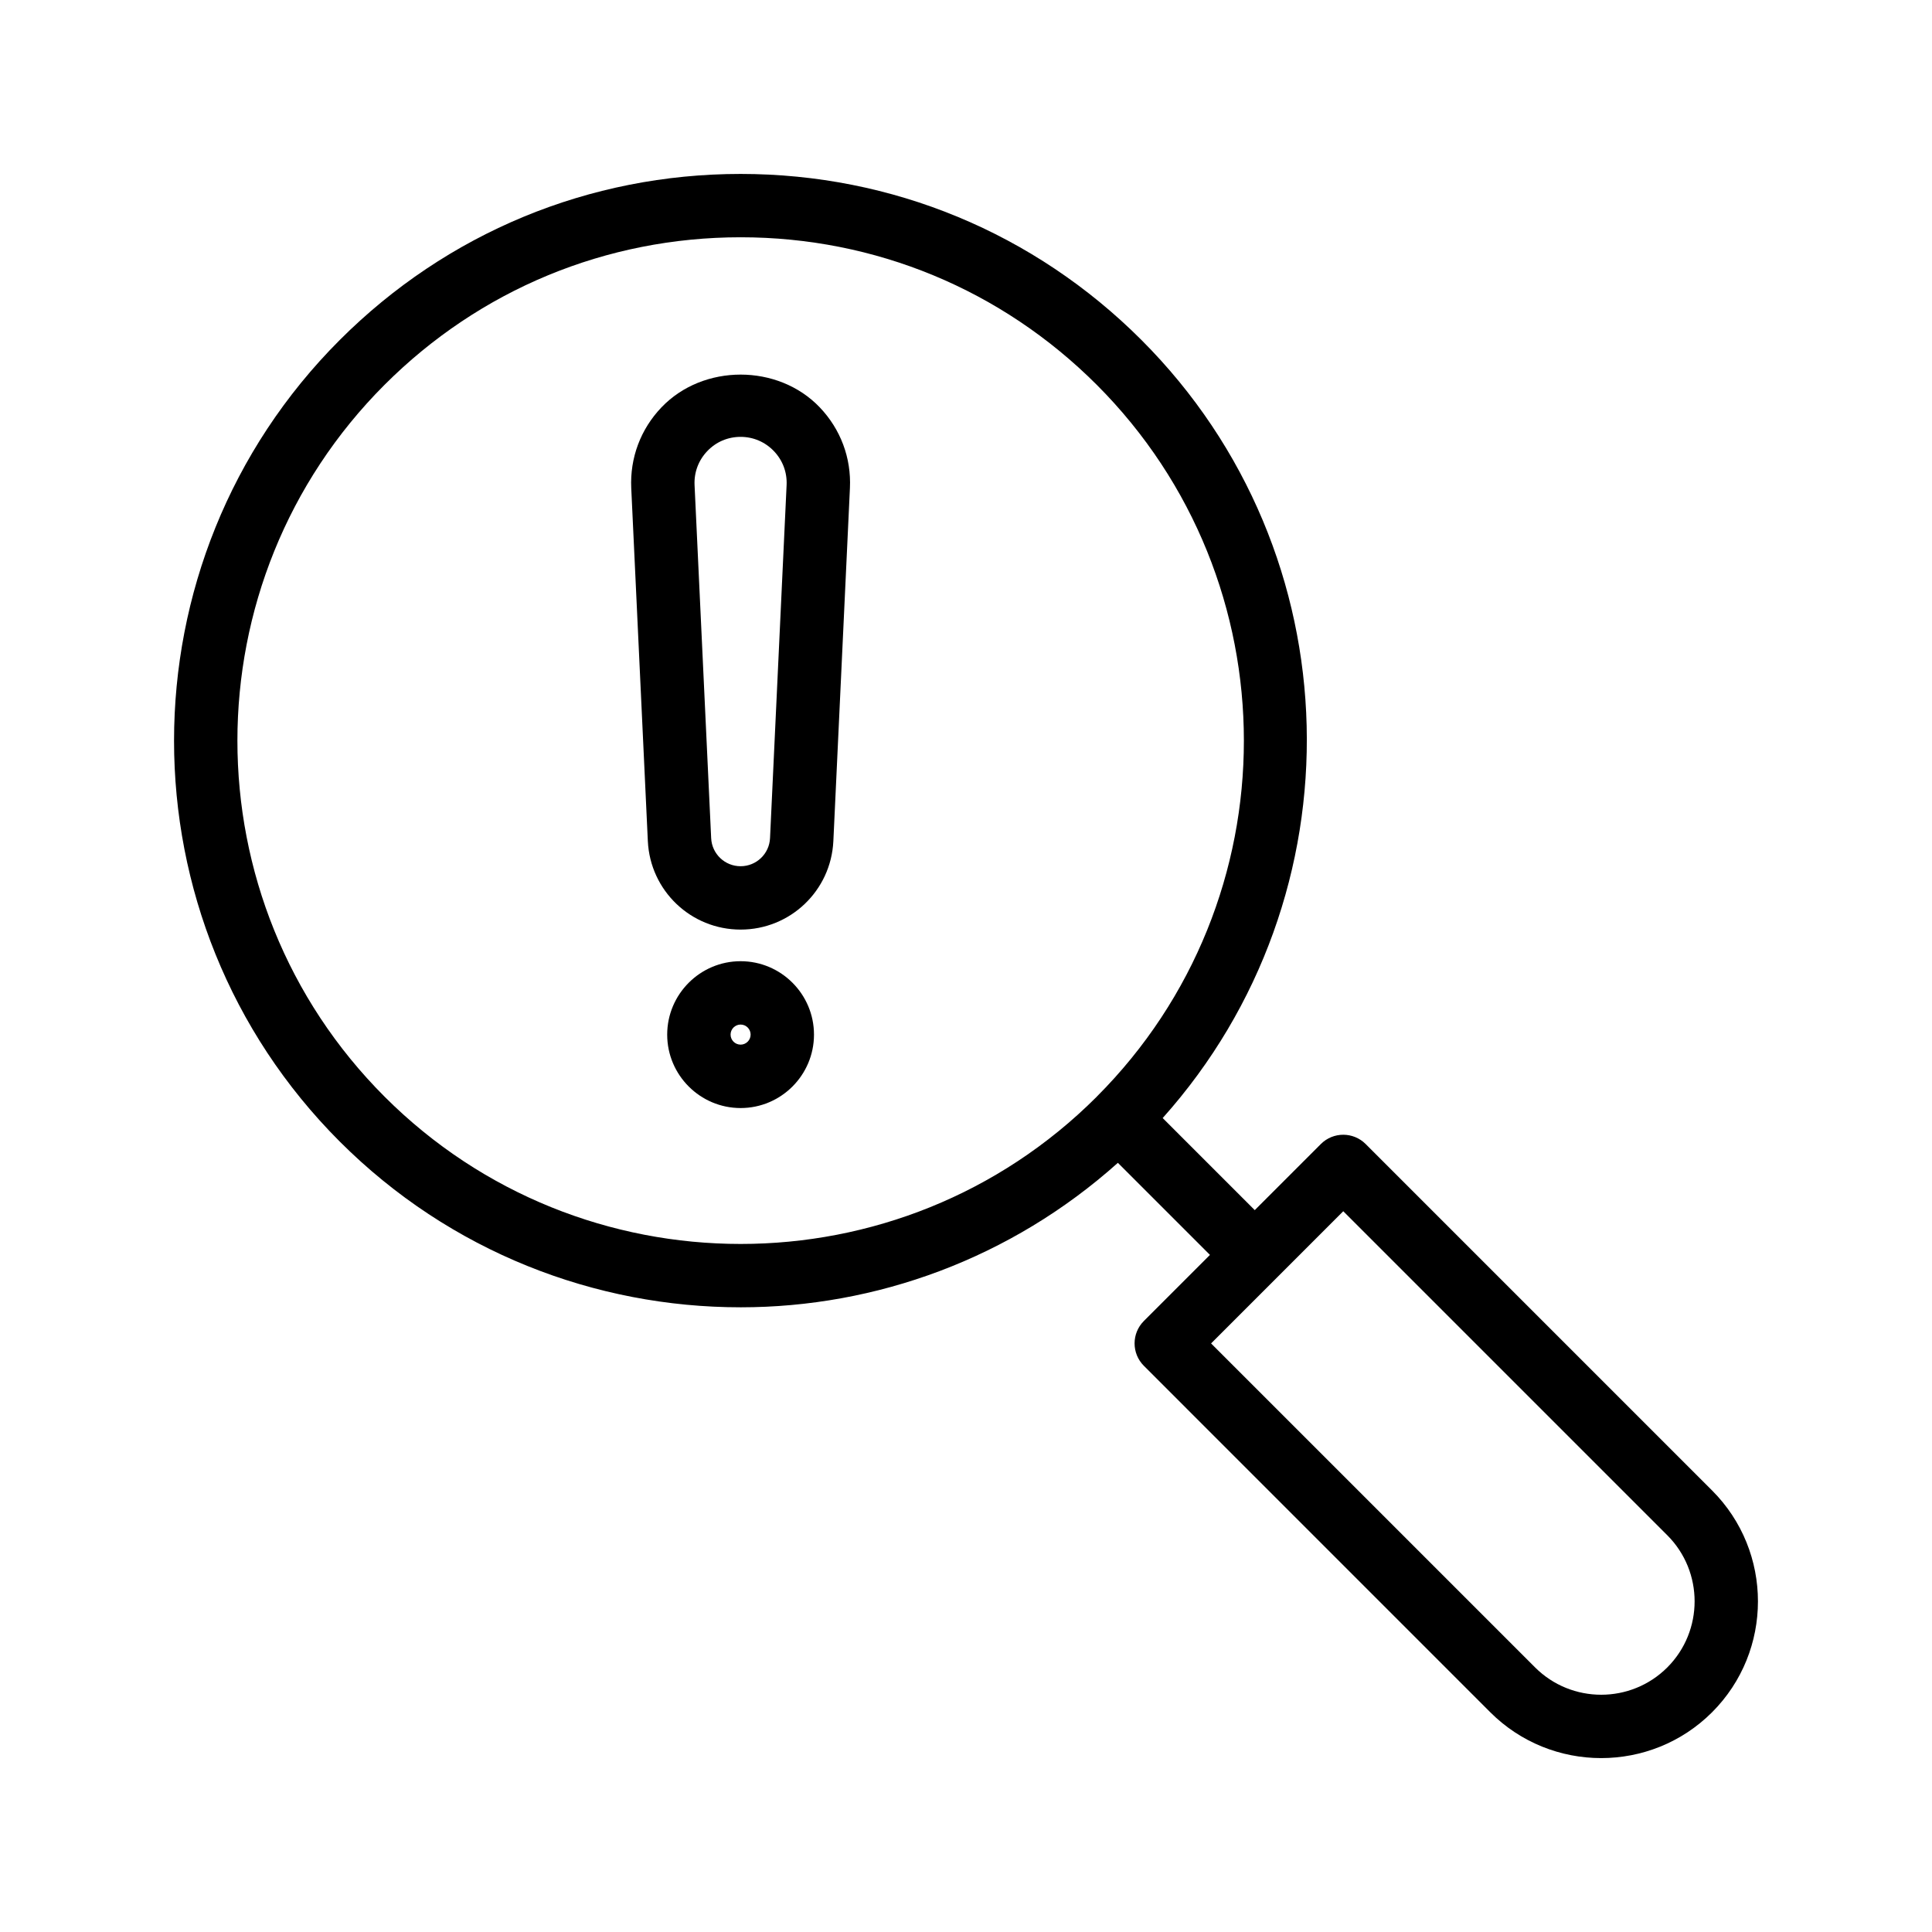 <?xml version="1.0" encoding="UTF-8"?>
<!-- Uploaded to: SVG Repo, www.svgrepo.com, Generator: SVG Repo Mixer Tools -->
<svg fill="#000000" width="800px" height="800px" version="1.1" viewBox="144 144 512 512" xmlns="http://www.w3.org/2000/svg">
 <g>
  <path d="m340.27 490.45c35.836 0 71.566-12.871 99.98-38.289l24.402 24.402-17.516 17.516c-3.281 3.281-3.281 8.59 0 11.875l91.801 91.812c8.102 8.094 18.75 12.148 29.391 12.148s21.285-4.047 29.391-12.148c16.207-16.207 16.207-42.57 0-58.777l-91.805-91.809c-3.281-3.281-8.59-3.281-11.875 0l-17.516 17.516-24.402-24.402c52.699-58.914 50.926-149.64-5.633-206.2-28.371-28.371-66.102-44-106.22-44-40.129 0-77.848 15.625-106.22 44-58.566 58.566-58.566 153.87 0 212.44 29.277 29.277 67.742 43.914 106.22 43.914zm159.71-25.461 85.867 85.867c9.656 9.656 9.656 25.367 0 35.031-9.656 9.648-25.367 9.648-35.031 0l-85.867-85.863 17.523-17.523zm-254.05-219.03c25.199-25.199 58.703-39.078 94.348-39.078 35.637 0 69.141 13.879 94.348 39.078 52.012 52.02 52.02 136.64 0.023 188.67-0.008 0.008-0.016 0.008-0.023 0.016-0.008 0.008-0.008 0.023-0.016 0.035-52.027 51.984-136.66 51.977-188.67-0.023-52.031-52.02-52.031-136.67-0.012-188.7z"/>
  <path d="m340.27 390.35c13.148 0 23.949-10.293 24.578-23.445l4.391-93.559c0.379-7.992-2.461-15.586-7.992-21.387-11.051-11.586-30.91-11.578-41.957 0-5.523 5.785-8.371 13.383-8.004 21.387l4.398 93.566c0.629 13.141 11.426 23.438 24.586 23.438zm-8.836-126.8c2.324-2.445 5.457-3.777 8.832-3.777 3.367 0 6.5 1.344 8.832 3.785 2.336 2.445 3.519 5.633 3.359 9l-4.391 93.551c-0.191 4.172-3.629 7.449-7.801 7.449s-7.609-3.273-7.801-7.441l-4.398-93.559c-0.16-3.367 1.035-6.566 3.367-9.008z"/>
  <path d="m340.27 398.73c-10.723 0-19.457 8.734-19.457 19.457s8.734 19.457 19.457 19.457c10.723 0 19.445-8.734 19.445-19.457s-8.723-19.457-19.445-19.457zm0 22.109c-1.469 0-2.66-1.191-2.66-2.66s1.191-2.66 2.66-2.66c1.461 0 2.652 1.191 2.652 2.66s-1.191 2.66-2.652 2.66z"/>
 </g>
</svg>